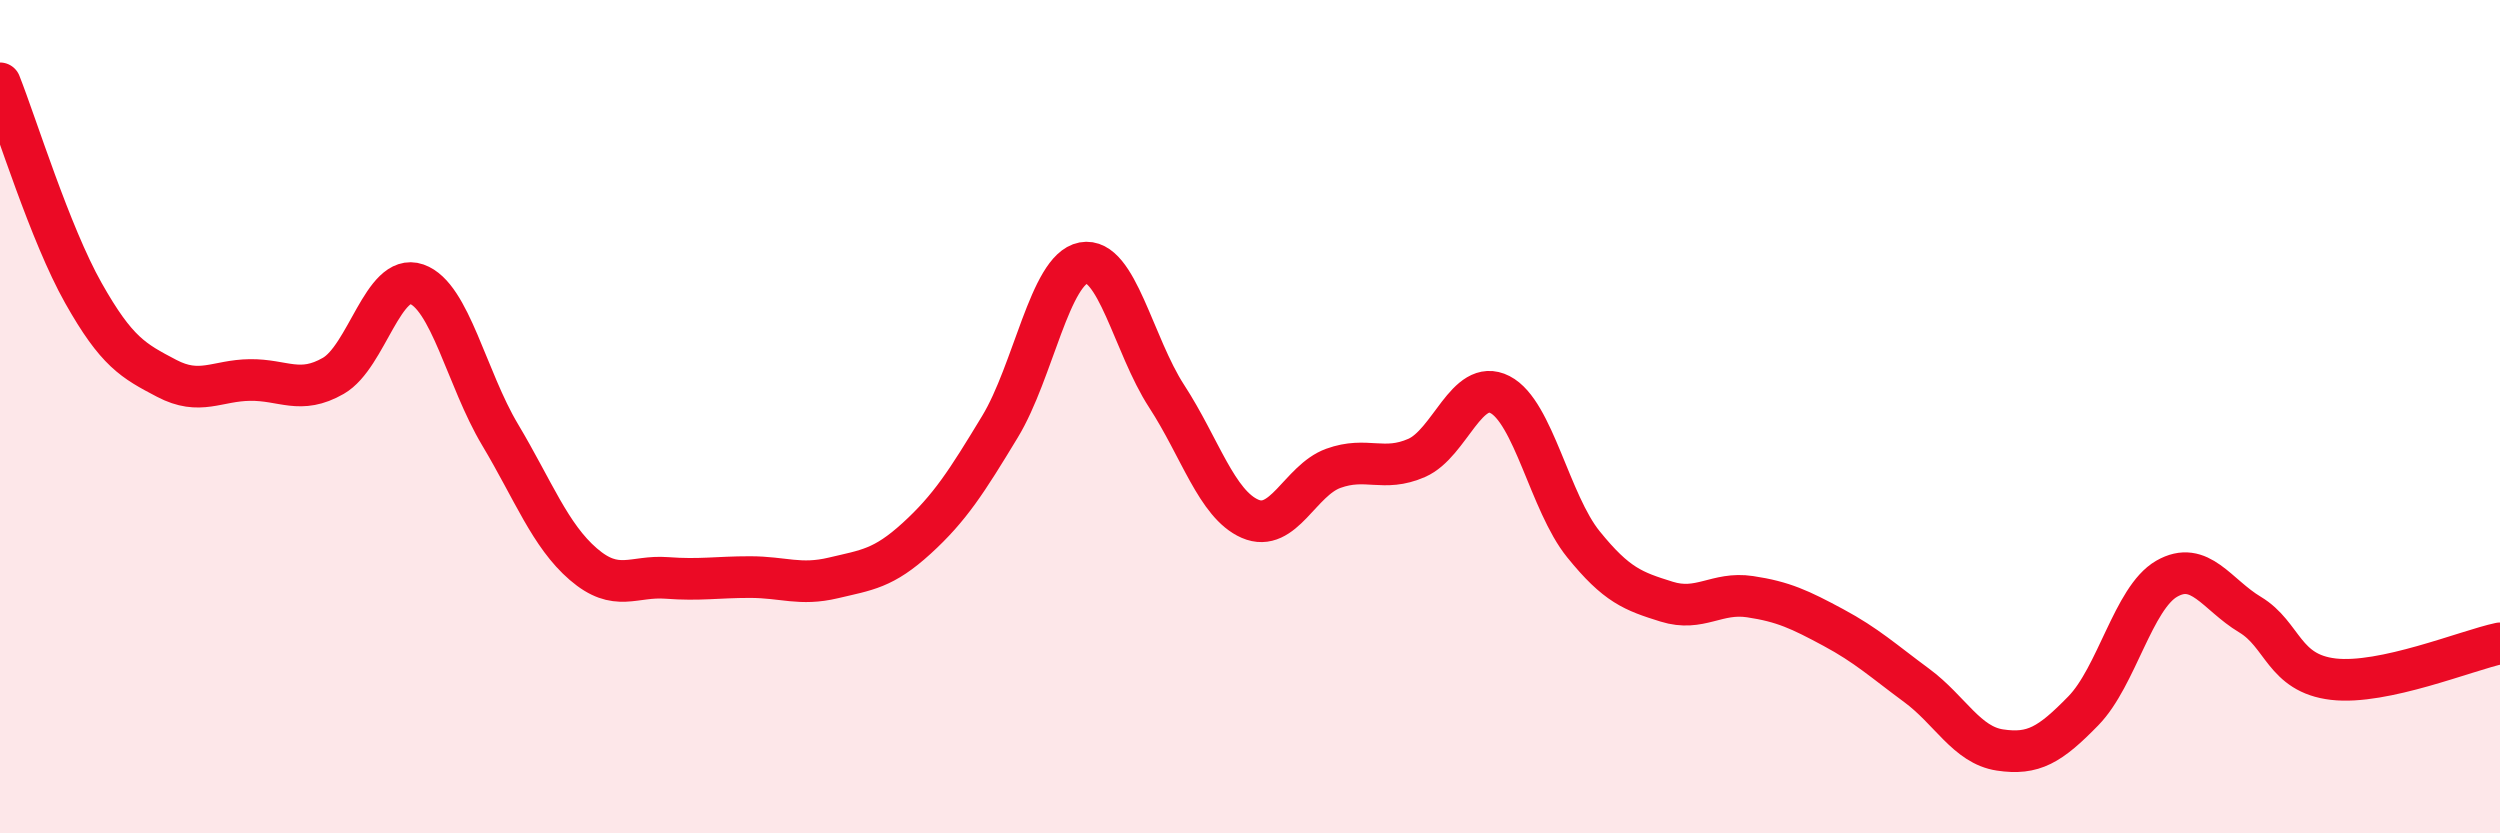 
    <svg width="60" height="20" viewBox="0 0 60 20" xmlns="http://www.w3.org/2000/svg">
      <path
        d="M 0,2 C 0.4,3.01 1.2,5.61 2,7.03 C 2.8,8.45 3.2,8.66 4,9.08 C 4.8,9.5 5.2,9.13 6,9.12 C 6.8,9.11 7.2,9.48 8,9.02 C 8.8,8.56 9.2,6.54 10,6.82 C 10.8,7.1 11.2,9.09 12,10.43 C 12.8,11.77 13.2,12.85 14,13.54 C 14.8,14.23 15.2,13.81 16,13.87 C 16.8,13.93 17.2,13.85 18,13.85 C 18.8,13.85 19.2,14.06 20,13.87 C 20.8,13.68 21.2,13.65 22,12.92 C 22.8,12.19 23.2,11.56 24,10.24 C 24.8,8.92 25.2,6.46 26,6.31 C 26.8,6.16 27.2,8.28 28,9.51 C 28.8,10.74 29.2,12.1 30,12.45 C 30.8,12.8 31.2,11.53 32,11.24 C 32.8,10.95 33.2,11.34 34,10.99 C 34.8,10.64 35.2,9.06 36,9.47 C 36.8,9.88 37.2,12.07 38,13.06 C 38.8,14.05 39.2,14.19 40,14.44 C 40.8,14.69 41.2,14.2 42,14.32 C 42.8,14.44 43.2,14.63 44,15.06 C 44.8,15.49 45.2,15.86 46,16.45 C 46.8,17.04 47.2,17.88 48,18 C 48.8,18.12 49.2,17.88 50,17.06 C 50.8,16.24 51.2,14.35 52,13.89 C 52.8,13.43 53.2,14.27 54,14.75 C 54.8,15.23 54.8,16.16 56,16.3 C 57.2,16.44 59.2,15.61 60,15.44L60 20L0 20Z"
        fill="#EB0A25"
        opacity="0.1"
        stroke-linecap="round"
        stroke-linejoin="round"
      />
      <path
        d="M 0,2 C 0.4,3.01 1.2,5.61 2,7.03 C 2.8,8.45 3.2,8.66 4,9.08 C 4.8,9.5 5.2,9.13 6,9.12 C 6.8,9.11 7.2,9.48 8,9.02 C 8.8,8.56 9.2,6.54 10,6.82 C 10.8,7.1 11.2,9.09 12,10.43 C 12.8,11.77 13.2,12.85 14,13.54 C 14.8,14.23 15.2,13.81 16,13.87 C 16.8,13.93 17.2,13.85 18,13.85 C 18.8,13.85 19.2,14.06 20,13.87 C 20.8,13.68 21.2,13.65 22,12.92 C 22.8,12.19 23.2,11.56 24,10.24 C 24.8,8.92 25.2,6.46 26,6.31 C 26.8,6.16 27.2,8.28 28,9.51 C 28.8,10.74 29.2,12.1 30,12.45 C 30.8,12.8 31.2,11.53 32,11.24 C 32.8,10.95 33.2,11.34 34,10.99 C 34.8,10.64 35.2,9.06 36,9.47 C 36.8,9.88 37.2,12.07 38,13.06 C 38.8,14.05 39.2,14.19 40,14.44 C 40.8,14.69 41.2,14.2 42,14.32 C 42.8,14.44 43.2,14.63 44,15.06 C 44.8,15.49 45.2,15.86 46,16.45 C 46.8,17.04 47.2,17.88 48,18 C 48.8,18.12 49.2,17.88 50,17.06 C 50.8,16.24 51.2,14.35 52,13.89 C 52.8,13.43 53.2,14.27 54,14.75 C 54.8,15.23 54.8,16.16 56,16.3 C 57.2,16.44 59.2,15.61 60,15.44"
        stroke="#EB0A25"
        stroke-width="1"
        fill="none"
        stroke-linecap="round"
        stroke-linejoin="round"
      />
    </svg>
  
